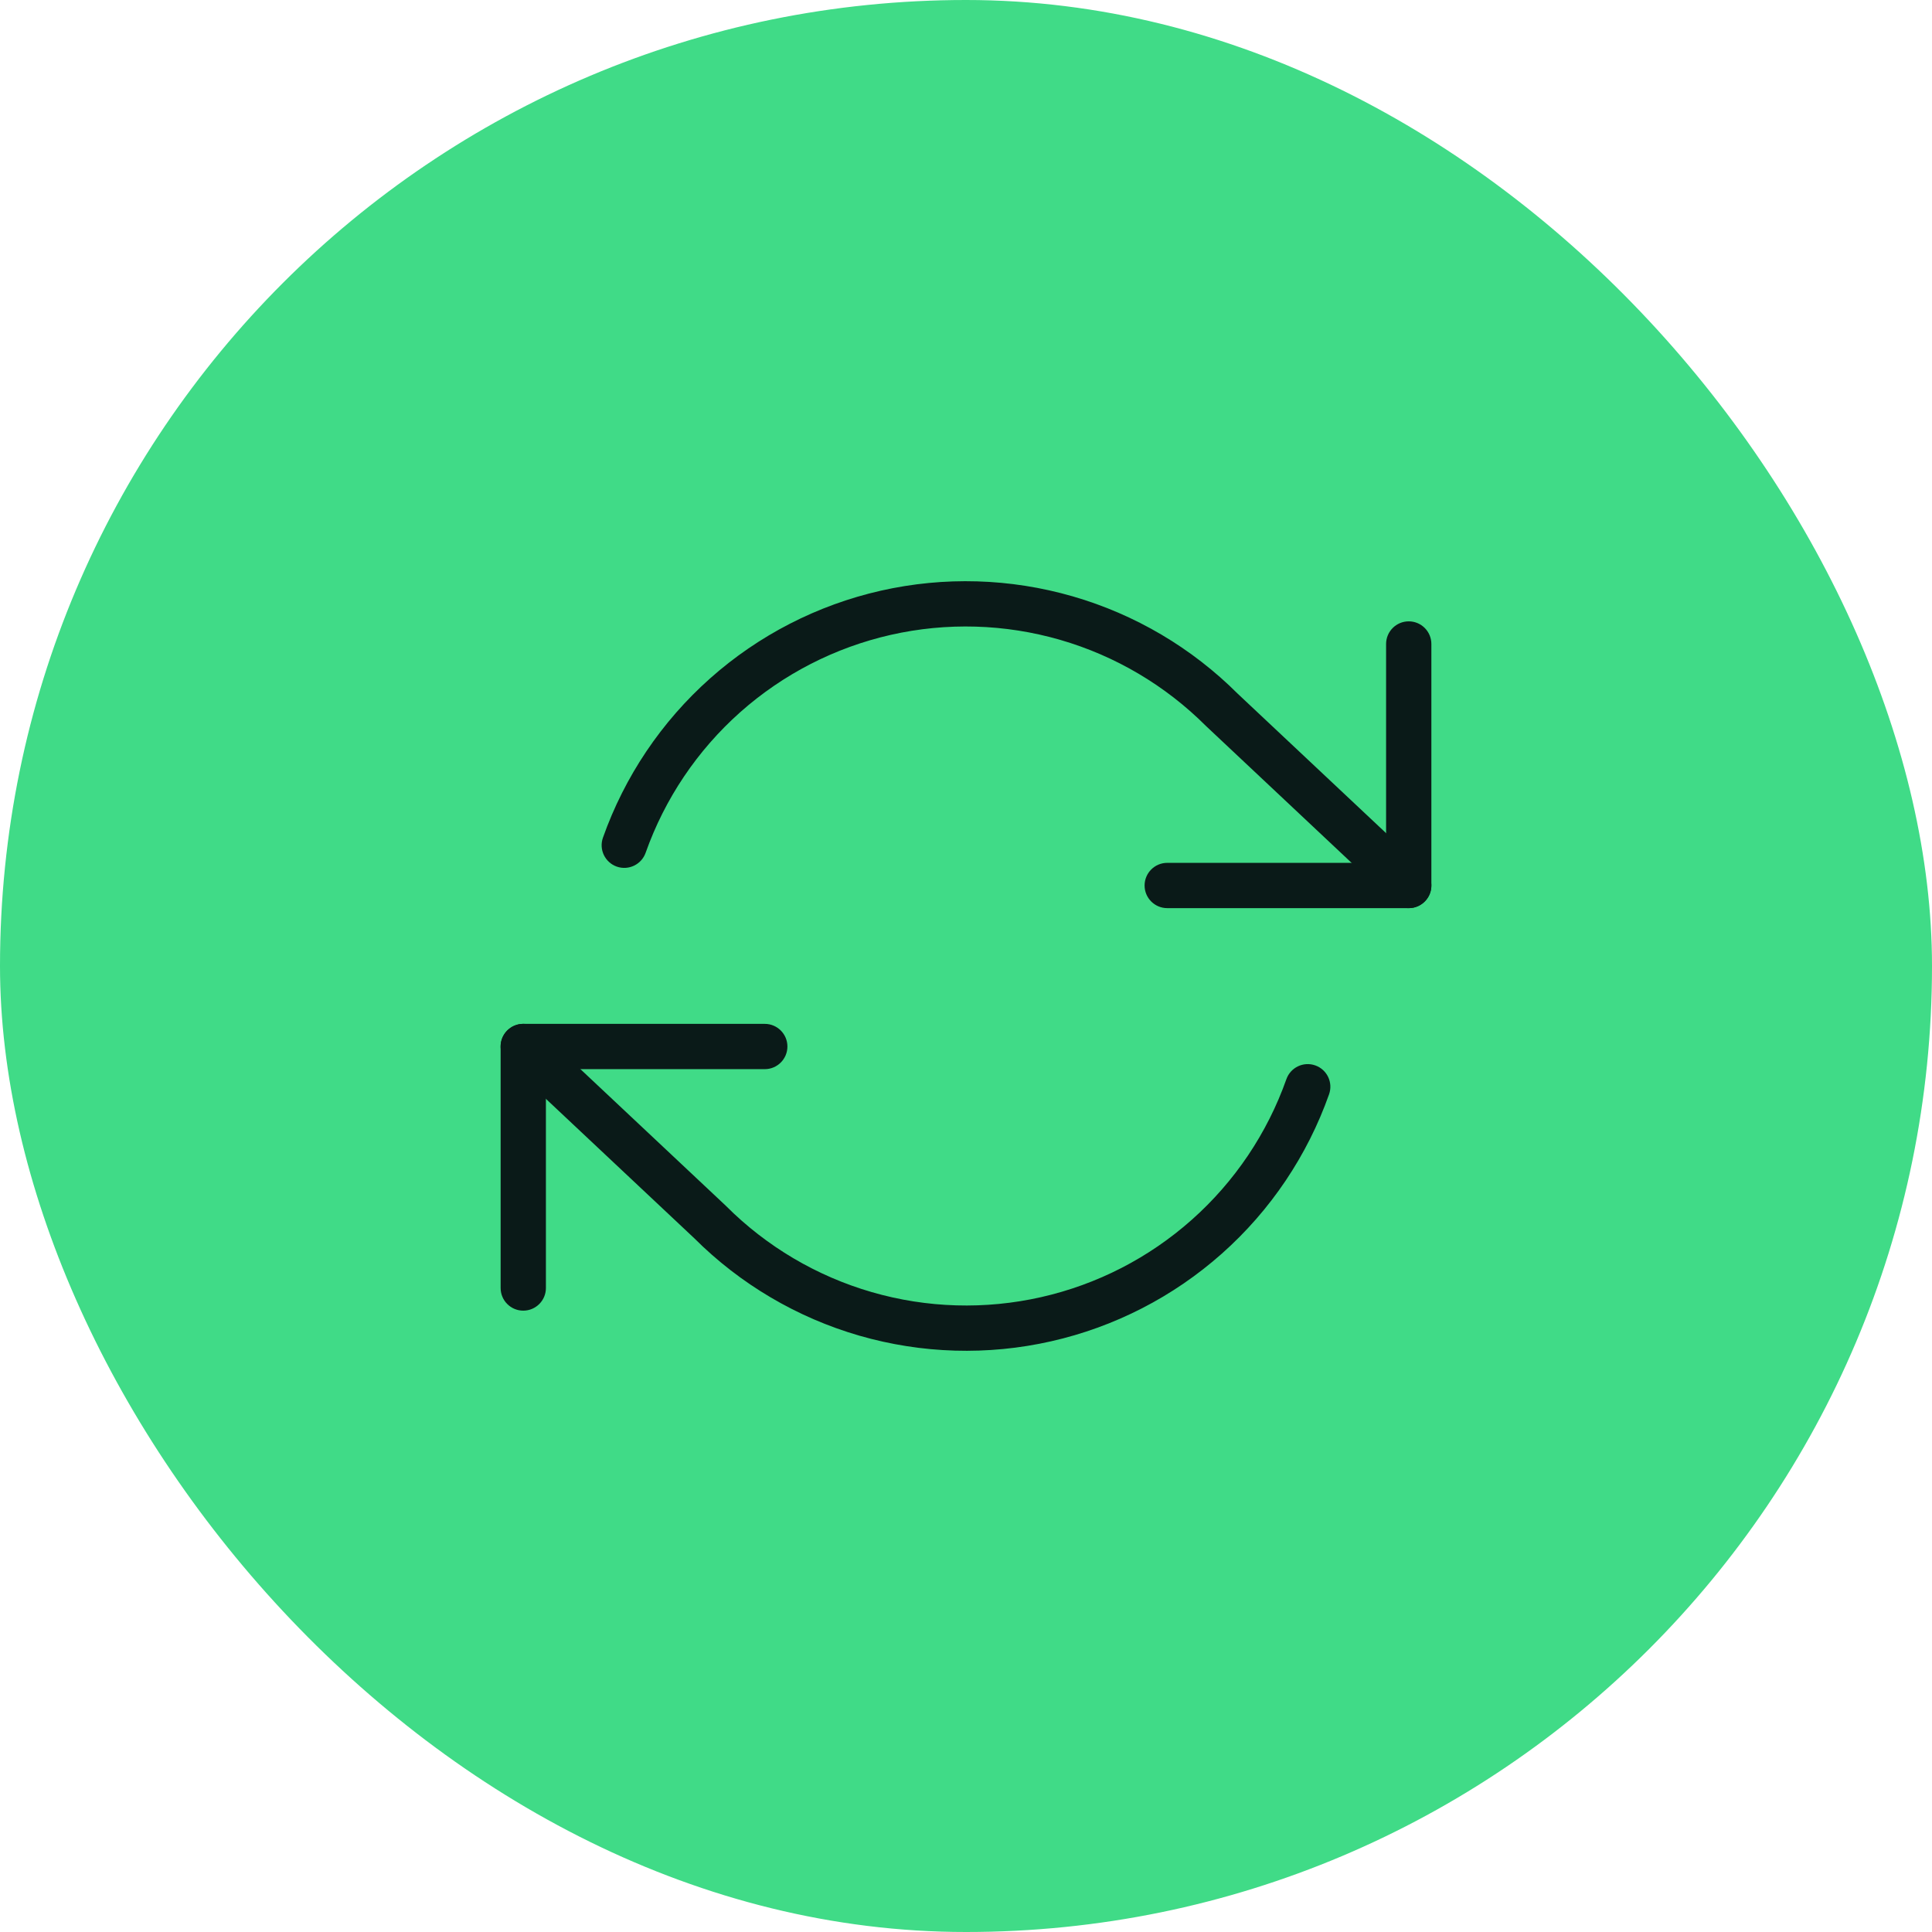 <svg xmlns="http://www.w3.org/2000/svg" width="64" height="64" viewBox="0 0 64 64" fill="none"><rect width="64" height="64" rx="32" fill="#40DB87"></rect><path fill-rule="evenodd" clip-rule="evenodd" d="M46.666 20.583C47.081 20.583 47.416 20.919 47.416 21.333V29.333C47.416 29.747 47.081 30.083 46.666 30.083H38.666C38.252 30.083 37.916 29.747 37.916 29.333C37.916 28.919 38.252 28.583 38.666 28.583H45.916V21.333C45.916 20.919 46.252 20.583 46.666 20.583Z" fill="#0A1A18"></path><path fill-rule="evenodd" clip-rule="evenodd" d="M16.584 34.667C16.584 34.253 16.919 33.917 17.334 33.917H25.334C25.748 33.917 26.084 34.253 26.084 34.667C26.084 35.081 25.748 35.417 25.334 35.417H18.084V42.667C18.084 43.081 17.748 43.417 17.334 43.417C16.919 43.417 16.584 43.081 16.584 42.667V34.667Z" fill="#0A1A18"></path><path fill-rule="evenodd" clip-rule="evenodd" d="M35.119 21.196C33.293 20.668 31.364 20.611 29.51 21.03C27.657 21.45 25.939 22.332 24.519 23.594C23.099 24.857 22.021 26.459 21.387 28.25C21.249 28.64 20.82 28.845 20.43 28.707C20.04 28.569 19.835 28.14 19.973 27.75C20.692 25.719 21.913 23.904 23.523 22.473C25.132 21.042 27.078 20.043 29.179 19.567C31.28 19.092 33.467 19.157 35.535 19.755C37.601 20.352 39.481 21.462 41.002 22.981L47.18 28.787C47.482 29.07 47.497 29.545 47.213 29.847C46.93 30.149 46.455 30.163 46.153 29.88L39.967 24.066C39.961 24.061 39.955 24.055 39.95 24.05C38.606 22.706 36.944 21.724 35.119 21.196ZM16.787 34.153C17.071 33.851 17.545 33.836 17.847 34.12L24.034 39.933C24.04 39.939 24.045 39.944 24.051 39.95C25.394 41.294 27.056 42.276 28.882 42.804C30.707 43.332 32.637 43.389 34.49 42.969C36.344 42.55 38.061 41.668 39.481 40.405C40.902 39.143 41.979 37.541 42.613 35.75C42.751 35.359 43.18 35.155 43.57 35.293C43.961 35.431 44.165 35.859 44.027 36.25C43.309 38.28 42.088 40.096 40.478 41.526C38.868 42.957 36.922 43.957 34.821 44.432C32.721 44.908 30.534 44.843 28.465 44.245C26.4 43.647 24.519 42.537 22.998 41.018L16.82 35.213C16.518 34.929 16.503 34.455 16.787 34.153Z" fill="#0A1A18"></path></svg>